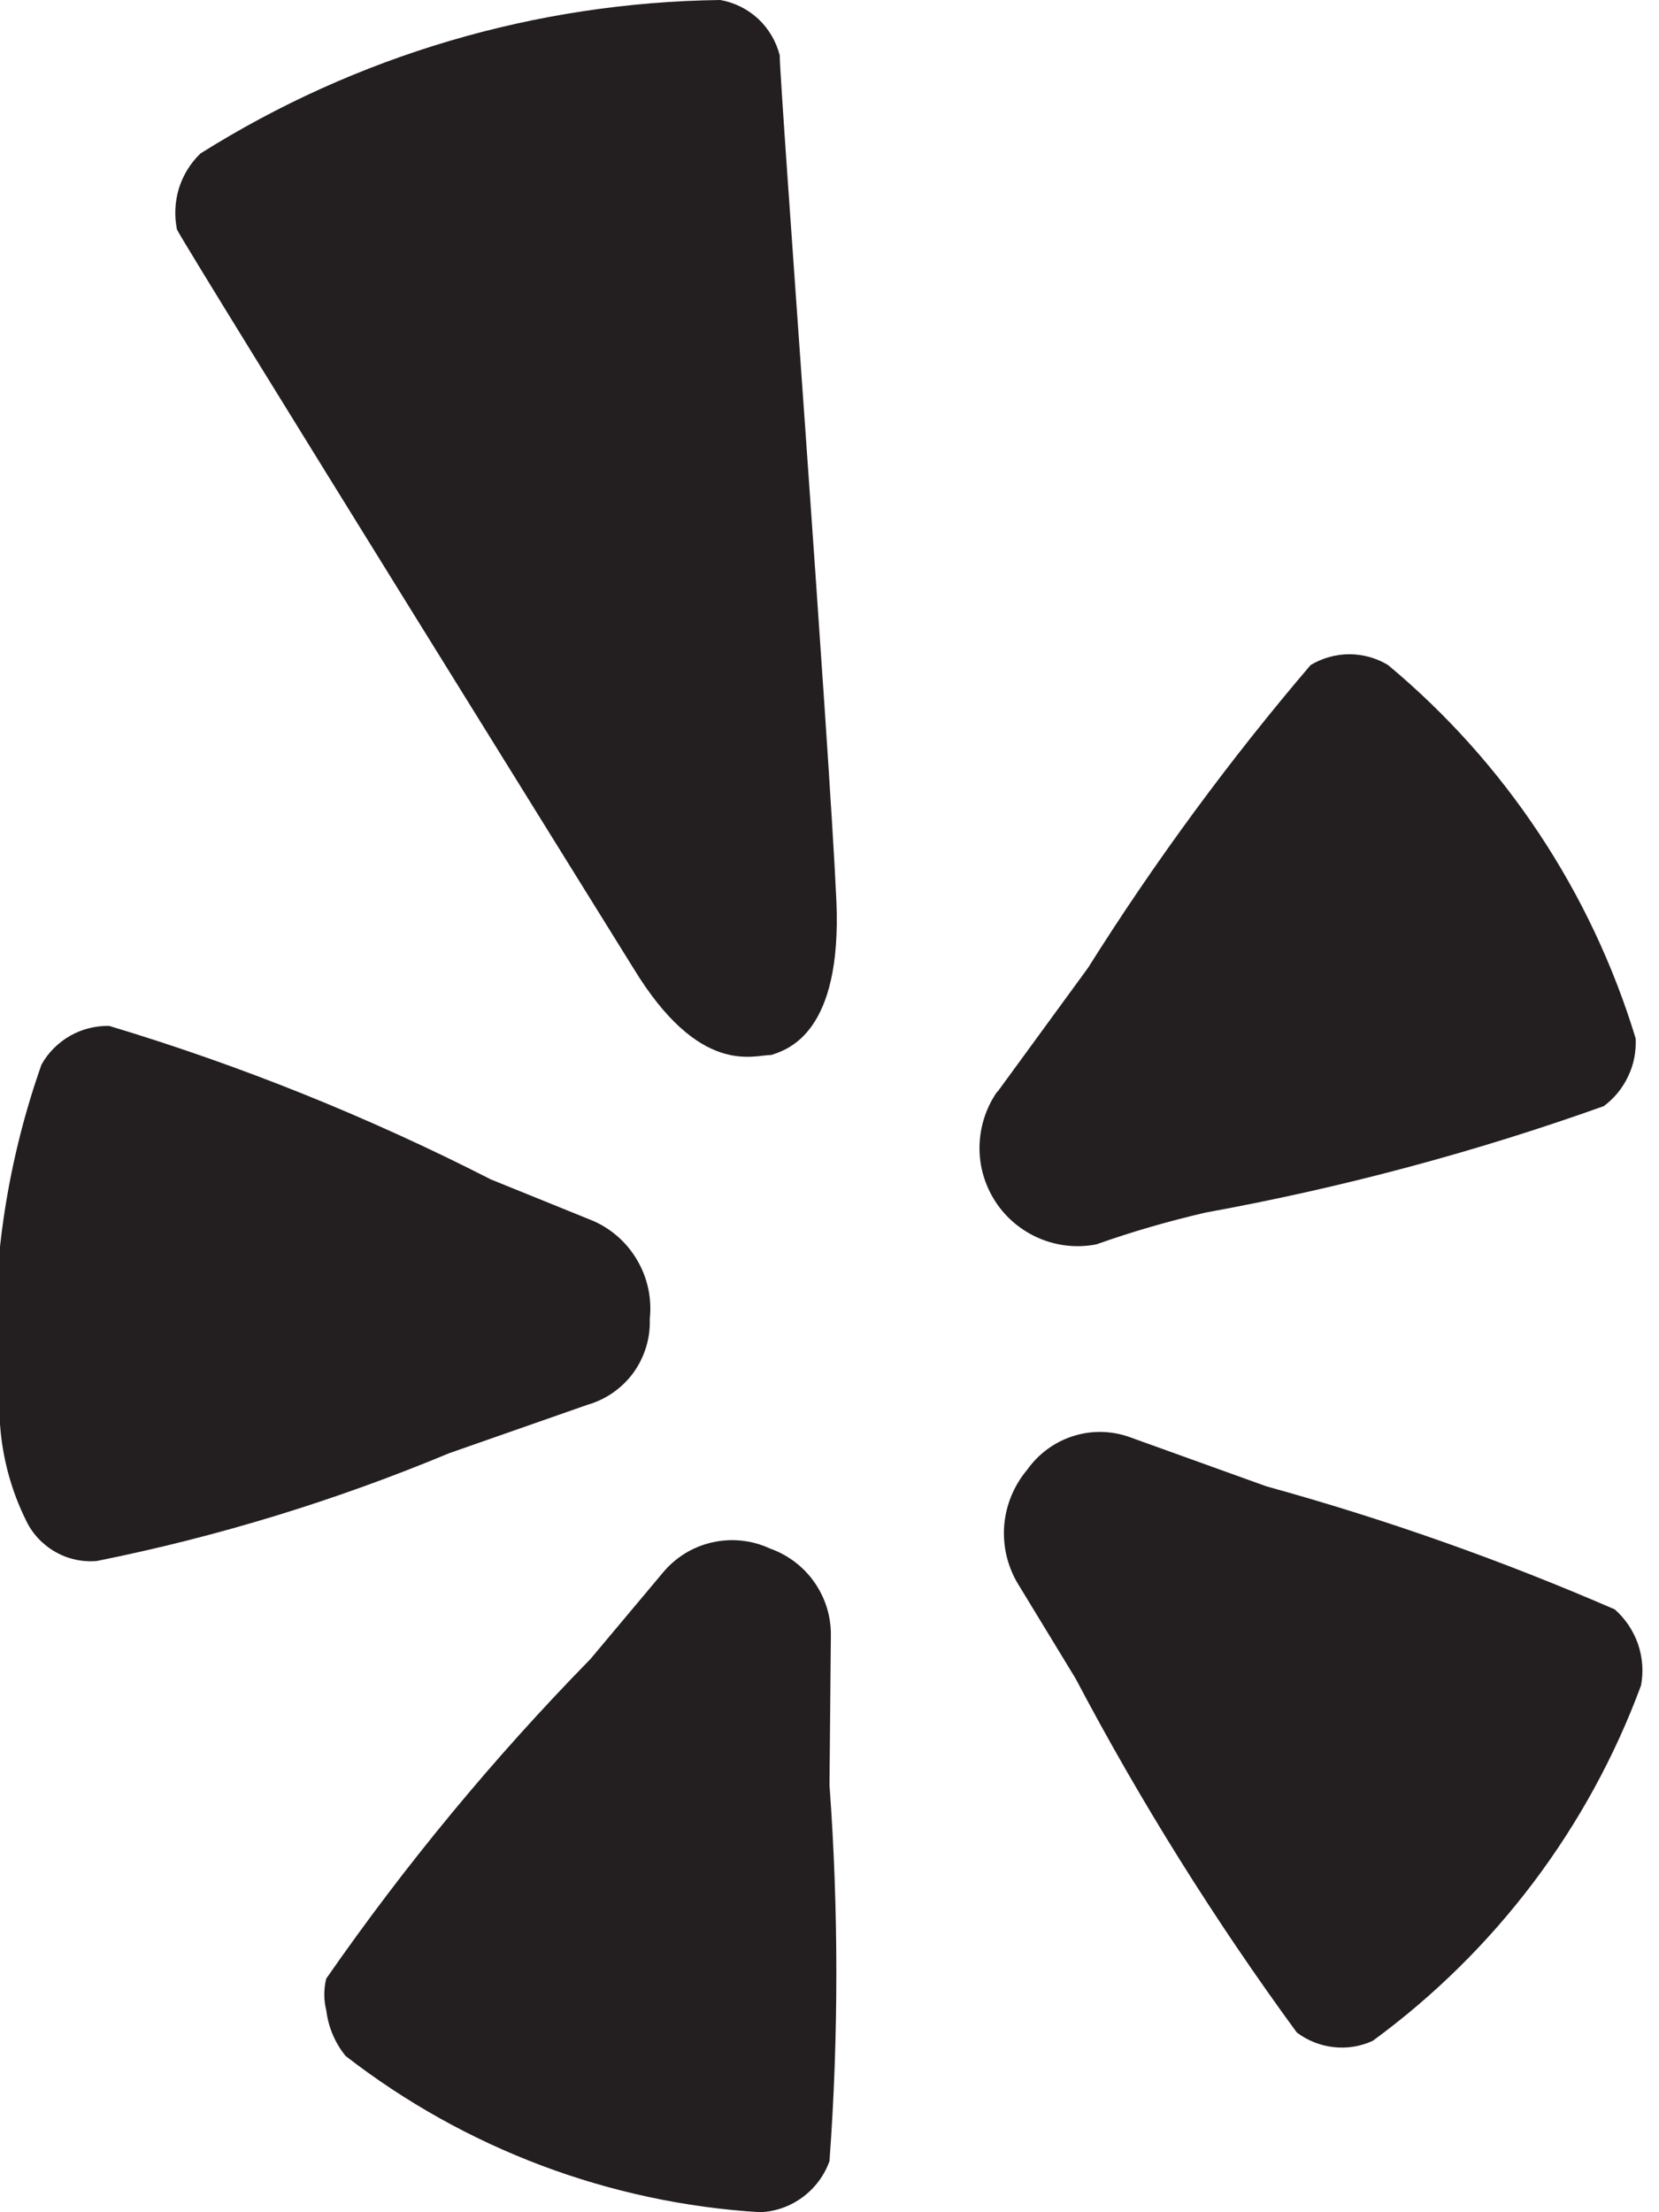 <svg width="12" height="16" viewBox="0 0 12 16" fill="none" xmlns="http://www.w3.org/2000/svg">
<g clip-path="url(#clip0_16_10397)">
<path d="M0.19 11C0.081 10.781 0.017 10.543 -0 10.3C-0.096 9.422 0.006 8.533 0.3 7.7C0.348 7.613 0.42 7.542 0.506 7.492C0.592 7.443 0.69 7.418 0.79 7.42C1.741 7.706 2.665 8.078 3.55 8.53L4.29 8.83C4.425 8.889 4.538 8.99 4.611 9.118C4.685 9.245 4.716 9.393 4.7 9.54C4.705 9.679 4.663 9.815 4.582 9.928C4.5 10.04 4.383 10.122 4.25 10.16L3.25 10.51C2.427 10.853 1.573 11.115 0.7 11.29C0.595 11.299 0.491 11.276 0.4 11.224C0.309 11.172 0.235 11.094 0.19 11Z" fill="#231F20"/>
<path d="M6 12.91C6.066 13.816 6.066 14.725 6 15.63C5.963 15.734 5.895 15.825 5.806 15.891C5.717 15.957 5.611 15.995 5.5 16C4.409 15.934 3.364 15.54 2.5 14.87C2.423 14.776 2.375 14.661 2.36 14.54C2.341 14.465 2.341 14.386 2.36 14.31C2.931 13.488 3.57 12.715 4.27 12L4.79 11.38C4.882 11.267 5.008 11.188 5.149 11.156C5.291 11.123 5.439 11.139 5.57 11.2C5.7 11.246 5.813 11.332 5.891 11.444C5.97 11.557 6.012 11.692 6.01 11.83L6 12.91Z" fill="#231F20"/>
<path d="M5.58 7.63C5.45 7.63 5.06 7.79 4.58 7C4.58 7 1.36 1.82 1.28 1.66C1.26 1.561 1.265 1.459 1.294 1.363C1.324 1.267 1.377 1.18 1.45 1.11C2.577 0.401 3.878 0.017 5.21 0C5.312 0.018 5.407 0.065 5.484 0.136C5.56 0.207 5.614 0.299 5.64 0.4C5.64 0.62 6 5.4 6.05 6.52C6.09 7.47 5.7 7.59 5.58 7.63Z" fill="#231F20"/>
<path d="M7.22 7.89L7.87 7C8.353 6.232 8.891 5.5 9.48 4.81C9.565 4.759 9.662 4.732 9.76 4.732C9.859 4.732 9.956 4.759 10.04 4.81C10.888 5.516 11.51 6.455 11.831 7.51C11.836 7.605 11.818 7.699 11.777 7.784C11.737 7.87 11.676 7.944 11.601 8C10.663 8.335 9.7 8.592 8.72 8.77C8.453 8.832 8.189 8.908 7.93 9C7.792 9.027 7.649 9.012 7.519 8.957C7.389 8.902 7.278 8.81 7.201 8.692C7.124 8.574 7.083 8.436 7.085 8.295C7.087 8.154 7.13 8.016 7.21 7.9L7.22 7.89Z" fill="#231F20"/>
<path d="M9.93 14.76C9.842 14.801 9.744 14.817 9.647 14.806C9.55 14.795 9.458 14.759 9.38 14.7C8.785 13.887 8.25 13.032 7.78 12.14L7.36 11.45C7.285 11.323 7.252 11.176 7.264 11.029C7.277 10.882 7.335 10.743 7.43 10.63C7.51 10.517 7.624 10.432 7.755 10.389C7.887 10.345 8.029 10.346 8.16 10.39L9.16 10.75C10.02 10.987 10.862 11.285 11.68 11.64C11.757 11.708 11.814 11.794 11.848 11.89C11.881 11.987 11.889 12.09 11.87 12.19C11.49 13.219 10.815 14.112 9.93 14.76Z" fill="#231F20"/>
</g>
<defs>
<clipPath id="clip0_16_10397">
<rect width="11.92" height="16" fill="white"/>
</clipPath>
</defs>
</svg>
